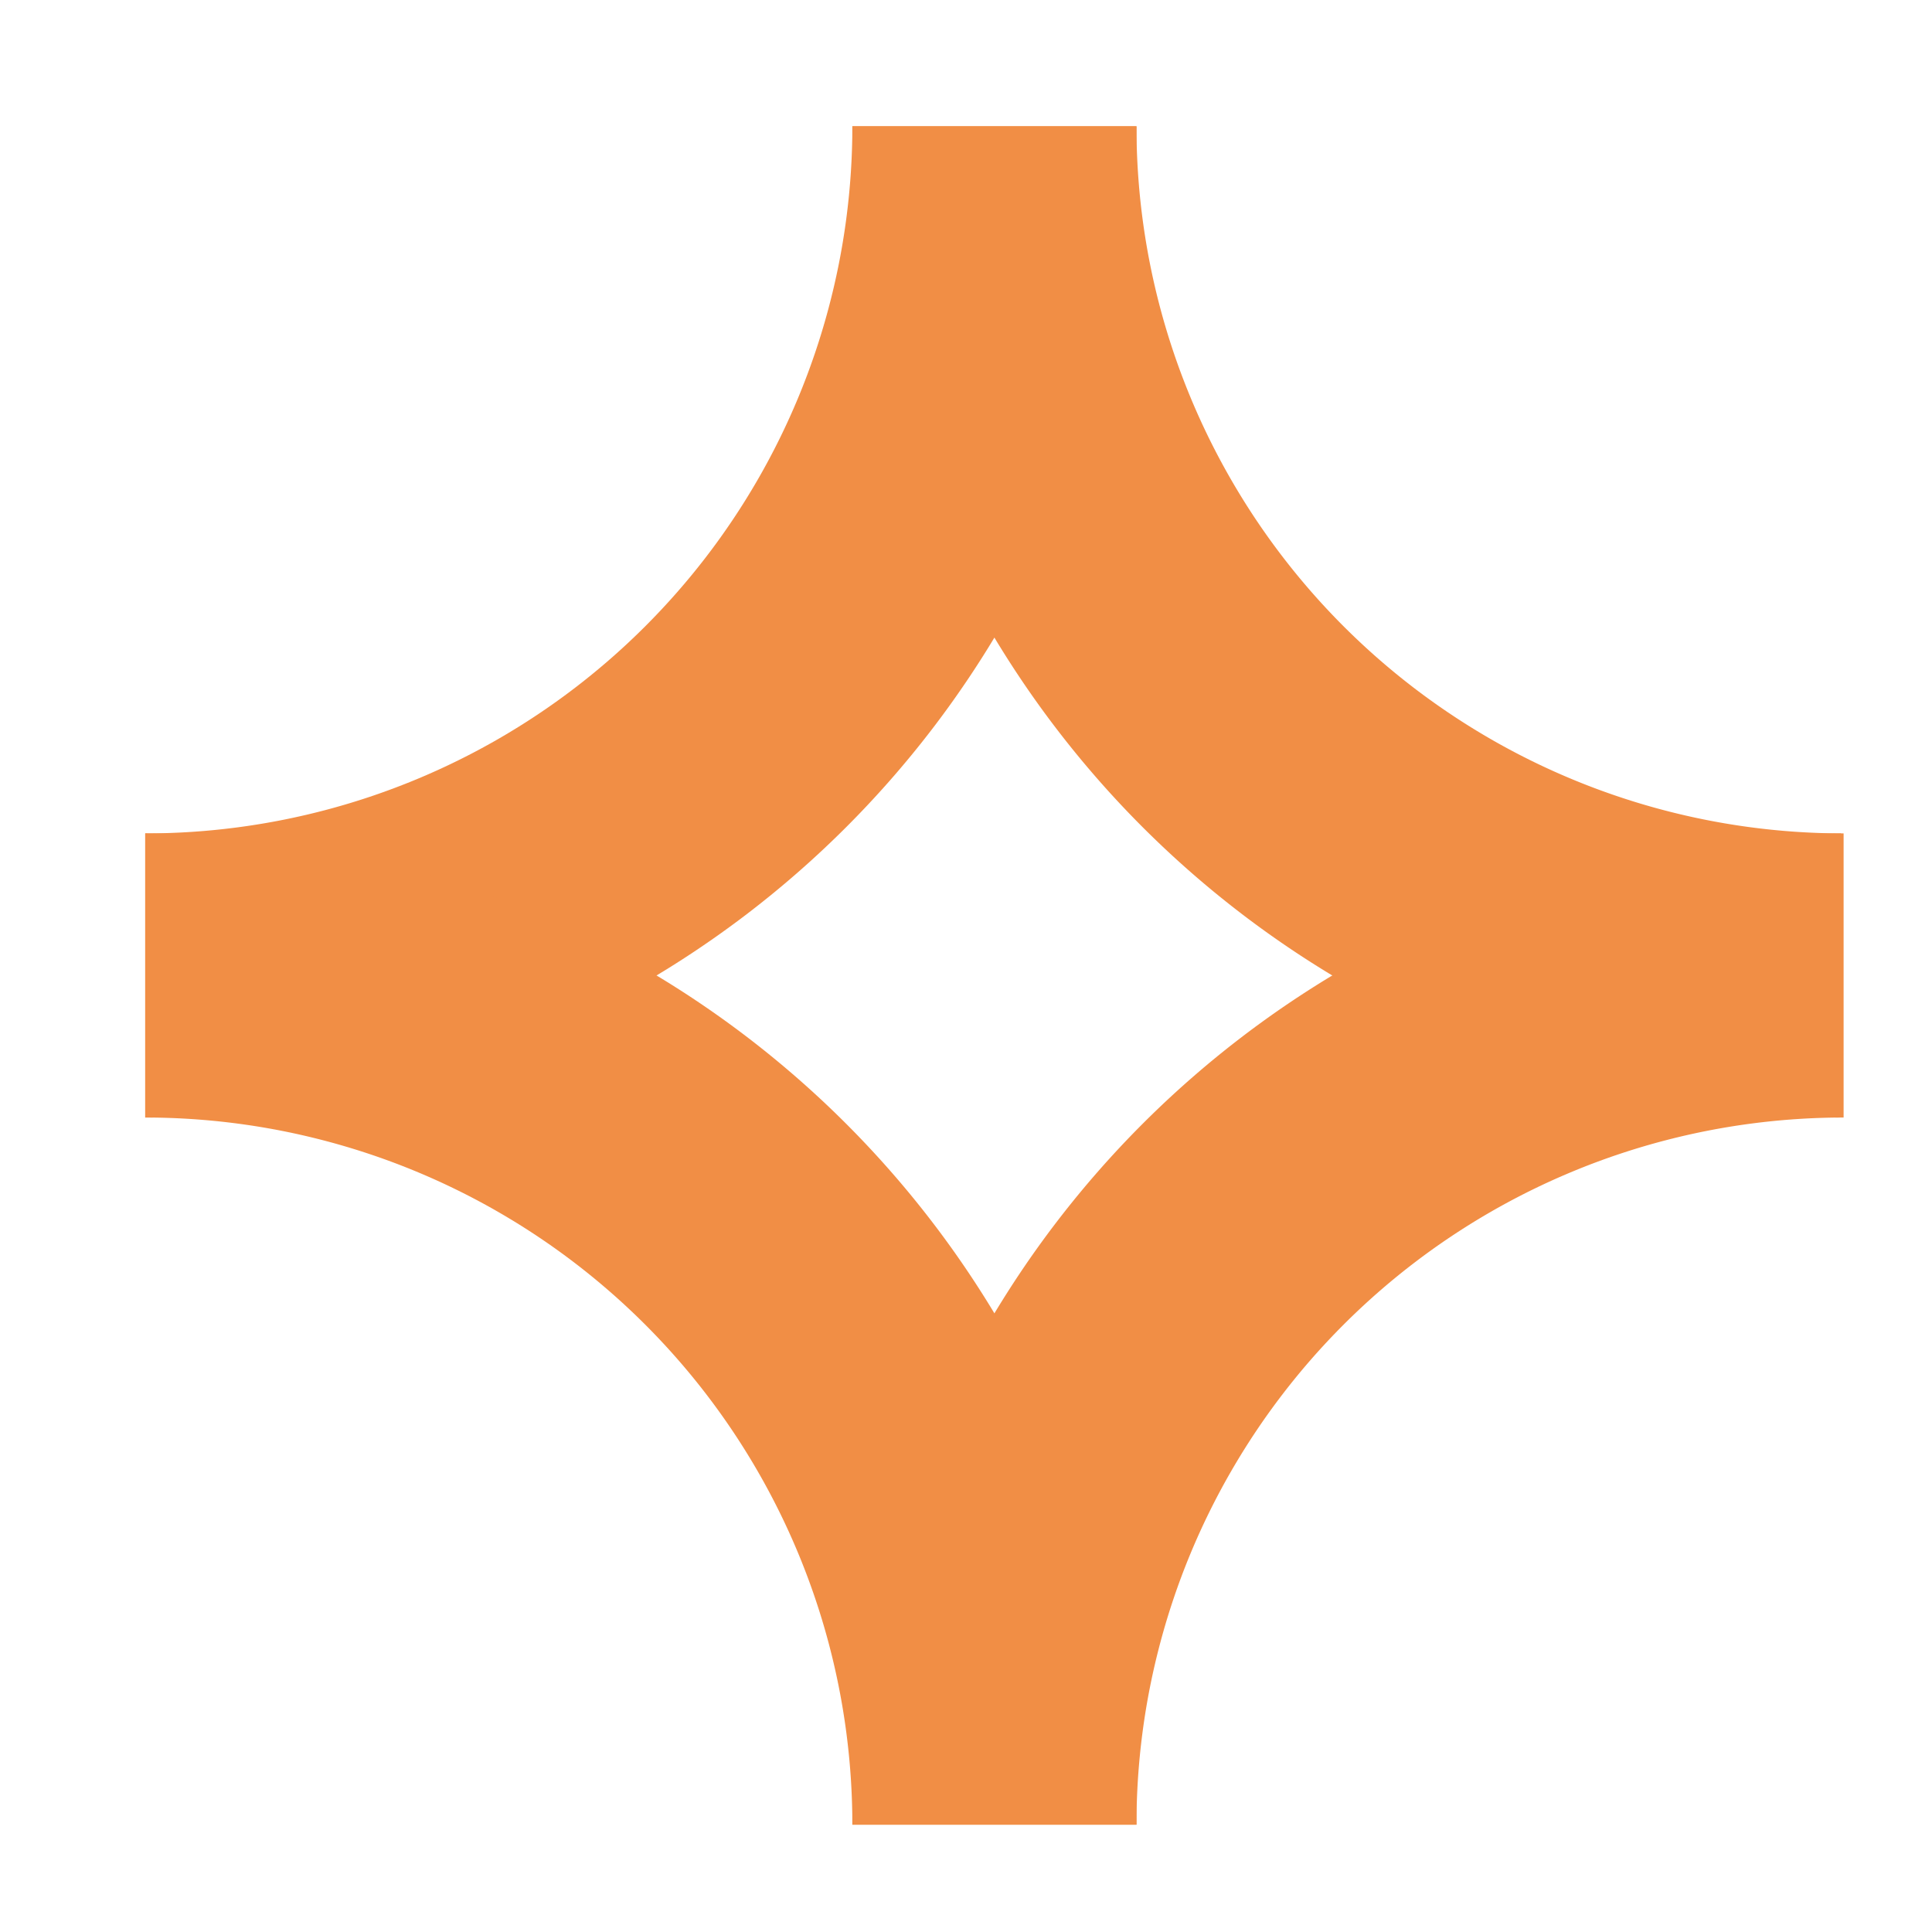 <svg id="Calque_1" data-name="Calque 1" xmlns="http://www.w3.org/2000/svg" viewBox="0 0 61.2 61.2"><defs><style>.cls-1{fill:none;stroke:#f18e45;stroke-miterlimit:10;stroke-width:9px;}</style></defs><path class="cls-1" d="M58.3,30.9A26.9,26.9,0,0,1,31.5,4"/><path class="cls-1" d="M31.5,4A26.9,26.9,0,0,1,4.6,30.9"/><path class="cls-1" d="M4.6,30.9A26.9,26.9,0,0,1,31.5,57.8"/><path class="cls-1" d="M31.5,57.8A26.9,26.9,0,0,1,58.4,30.9"/></svg>